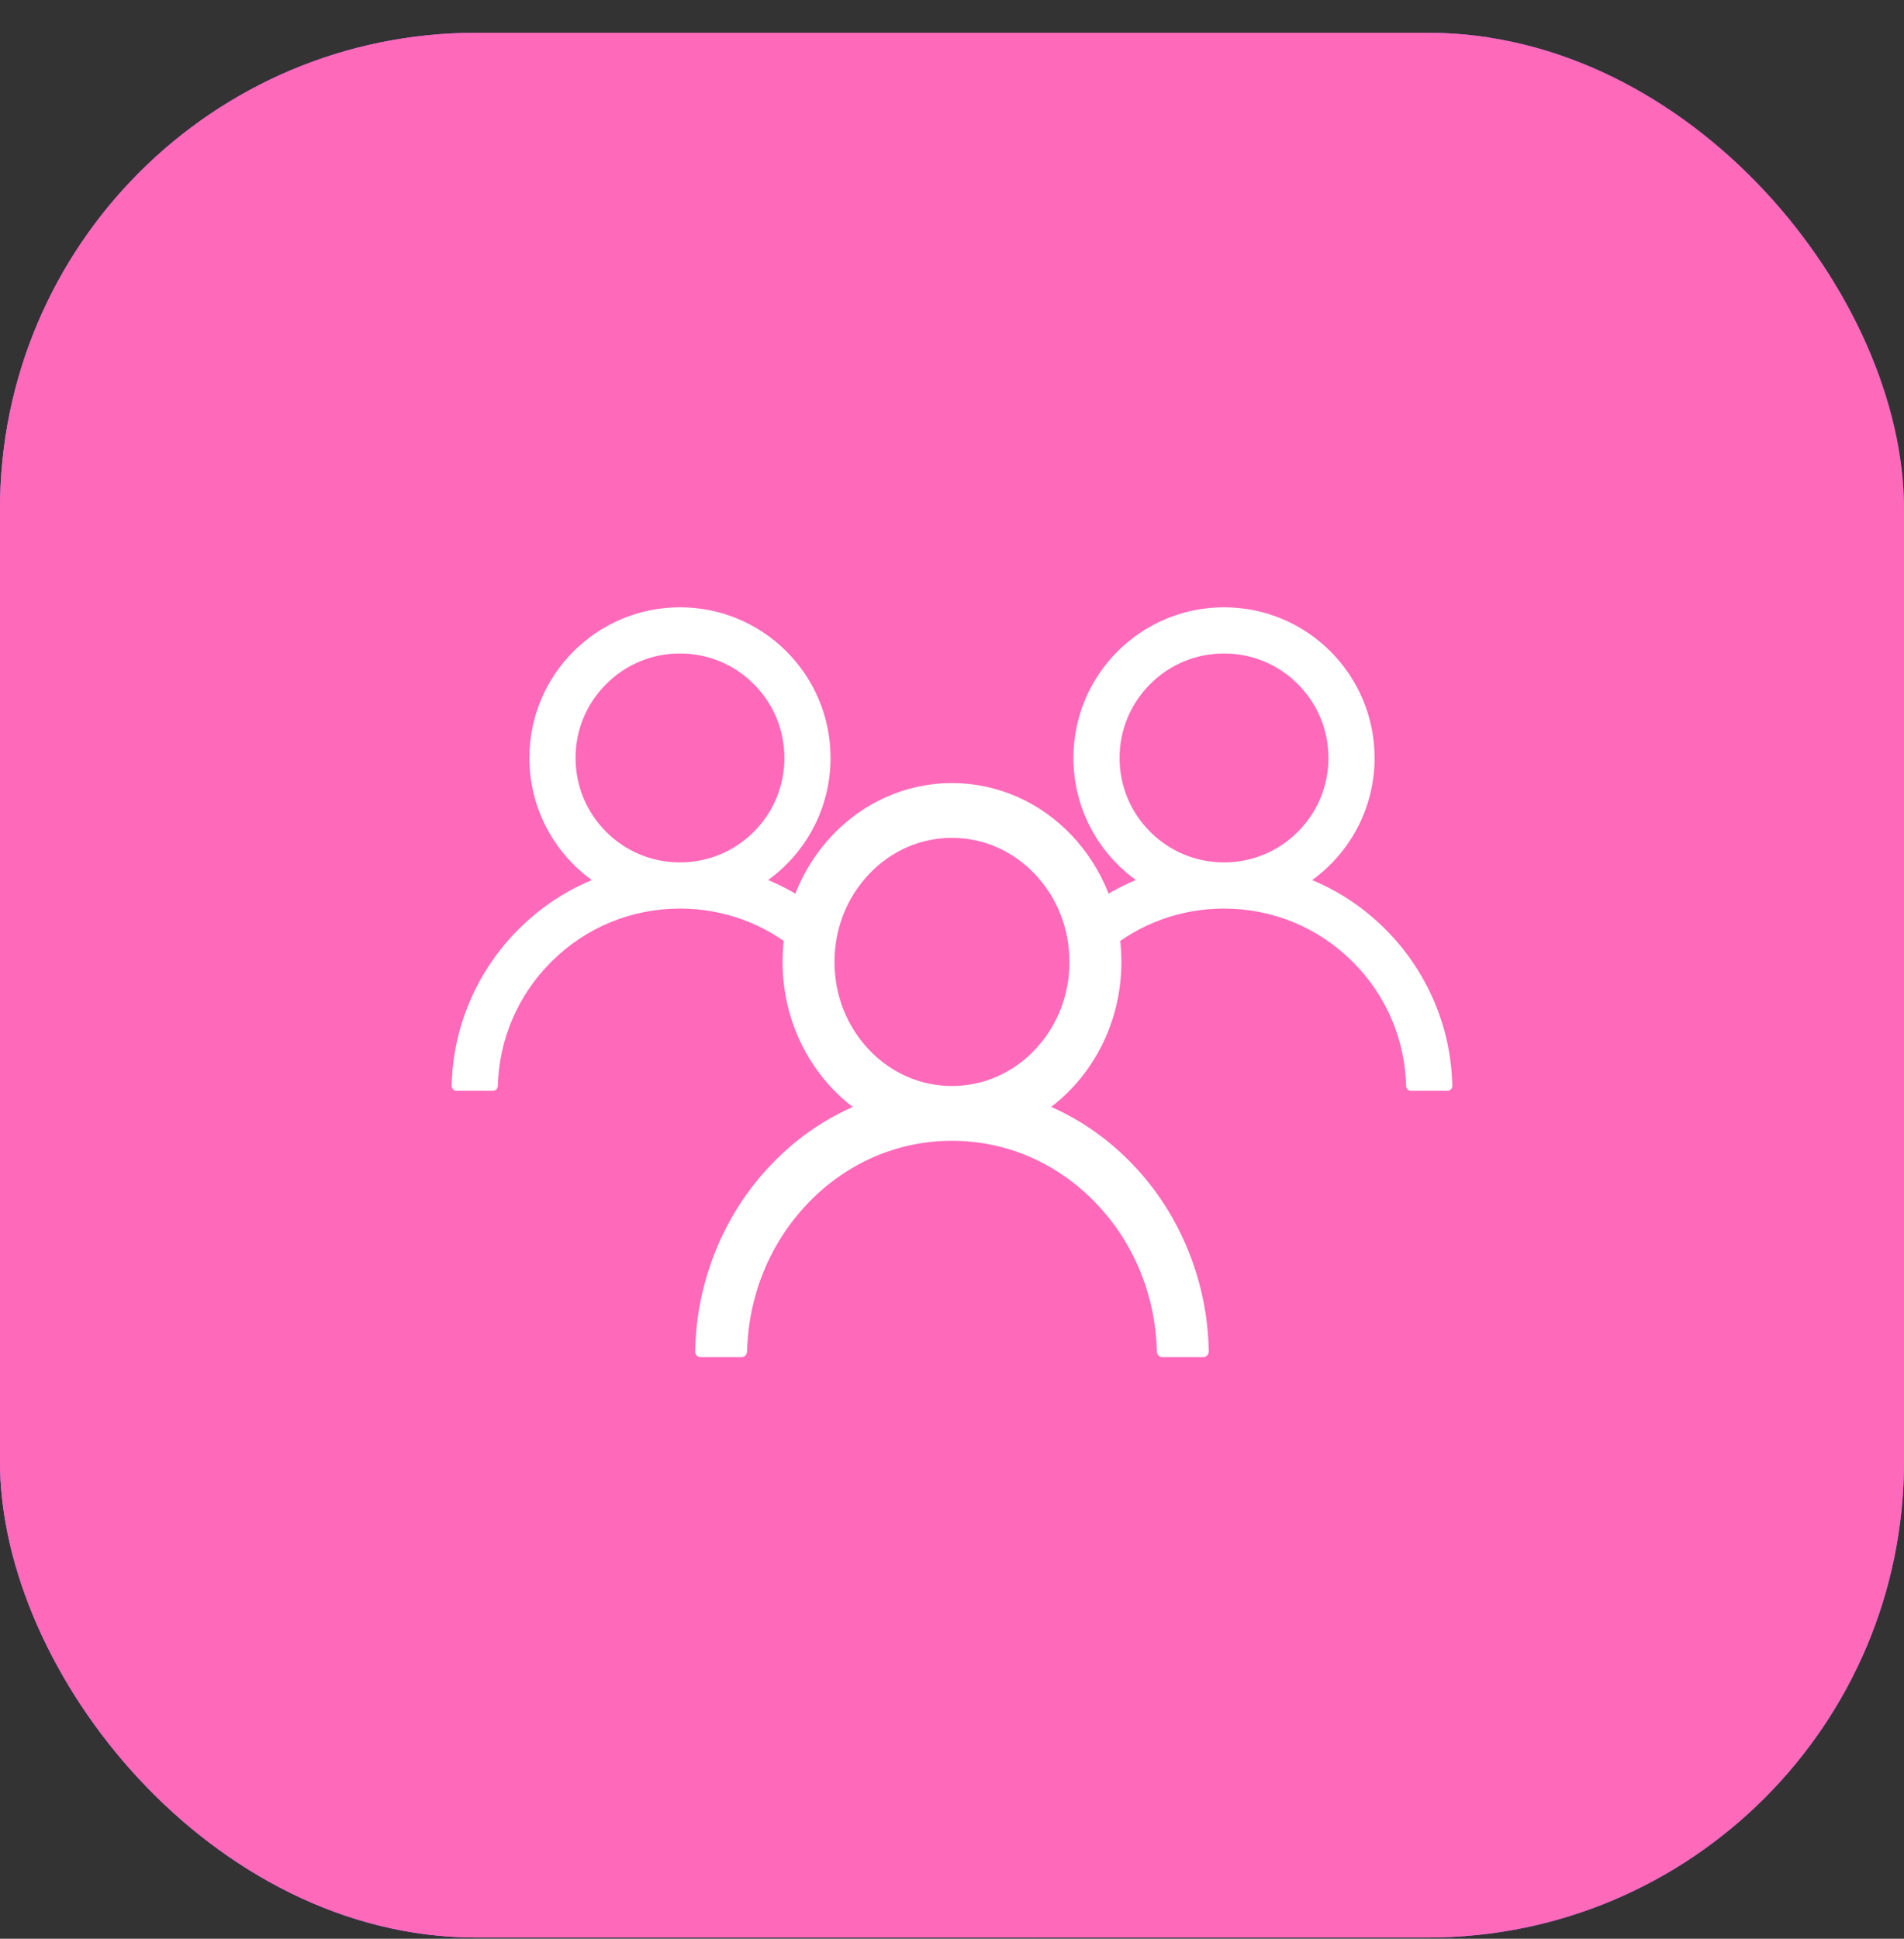 <?xml version="1.0" encoding="UTF-8"?>
<svg xmlns="http://www.w3.org/2000/svg" width="56" height="57" viewBox="0 0 56 57" fill="none">
  <rect x="0" y="0" width="56" height="57" fill="#333333" stroke="none"/>
  <g clip-path="url(#clip0_5_3066)">
    <rect y="0.965" width="56" height="56" rx="14" fill="#9254DE"></rect>
    <circle cx="7.873" cy="22.057" r="41.538" transform="rotate(-0.403 7.873 22.057)" fill="url(#paint0_linear_5_3066)" stroke="url(#paint1_linear_5_3066)" stroke-width="0.086"></circle>
    <circle cx="28.091" cy="51.74" r="41.538" transform="rotate(-0.403 28.091 51.74)" fill="url(#paint2_linear_5_3066)" stroke="url(#paint3_radial_5_3066)" stroke-width="0.086"></circle>
    <rect x="-5" y="-16.035" width="82" height="83" fill="#FF69BA" style="mix-blend-mode:color"></rect>
    <path d="M34.96 36.797C34.581 35.85 34.032 34.989 33.341 34.263C32.653 33.535 31.838 32.955 30.941 32.554C30.933 32.55 30.924 32.548 30.916 32.544C32.168 31.589 32.982 30.035 32.982 28.281C32.982 25.376 30.752 23.023 27.999 23.023C25.247 23.023 23.017 25.376 23.017 28.281C23.017 30.035 23.831 31.589 25.082 32.546C25.074 32.55 25.066 32.552 25.058 32.556C24.158 32.957 23.351 33.532 22.658 34.266C21.968 34.992 21.418 35.852 21.038 36.8C20.666 37.727 20.464 38.721 20.446 39.728C20.445 39.751 20.449 39.773 20.457 39.794C20.465 39.815 20.477 39.834 20.491 39.851C20.506 39.867 20.524 39.88 20.544 39.889C20.564 39.897 20.585 39.902 20.607 39.902H21.812C21.9 39.902 21.971 39.828 21.973 39.736C22.013 38.099 22.636 36.566 23.736 35.404C24.875 34.202 26.388 33.54 27.999 33.54C29.611 33.54 31.123 34.202 32.262 35.404C33.363 36.566 33.986 38.099 34.026 39.736C34.028 39.83 34.099 39.902 34.187 39.902H35.392C35.414 39.902 35.435 39.897 35.455 39.889C35.474 39.88 35.492 39.867 35.507 39.851C35.522 39.834 35.534 39.815 35.542 39.794C35.55 39.773 35.553 39.751 35.553 39.728C35.533 38.714 35.334 37.728 34.96 36.797ZM27.999 31.929C27.077 31.929 26.209 31.549 25.557 30.86C24.904 30.171 24.544 29.255 24.544 28.281C24.544 27.308 24.904 26.392 25.557 25.703C26.209 25.014 27.077 24.634 27.999 24.634C28.922 24.634 29.789 25.014 30.442 25.703C31.095 26.392 31.455 27.308 31.455 28.281C31.455 29.255 31.095 30.171 30.442 30.86C29.789 31.549 28.922 31.929 27.999 31.929Z" fill="white"></path>
    <g clip-path="url(#clip1_5_3066)">
      <path fill-rule="evenodd" clip-rule="evenodd" d="M24.056 26.718C23.613 26.381 23.129 26.1 22.614 25.882C22.61 25.881 22.607 25.879 22.603 25.878C22.599 25.877 22.596 25.875 22.592 25.873C23.705 25.07 24.428 23.761 24.428 22.284C24.428 19.838 22.446 17.855 20 17.855C17.553 17.855 15.571 19.838 15.571 22.284C15.571 23.761 16.294 25.07 17.407 25.875C17.403 25.877 17.399 25.878 17.396 25.88C17.392 25.881 17.389 25.882 17.385 25.884C16.585 26.221 15.867 26.706 15.251 27.323C14.638 27.935 14.149 28.66 13.812 29.457C13.48 30.238 13.302 31.075 13.285 31.923C13.285 31.942 13.288 31.961 13.295 31.979C13.302 31.997 13.312 32.013 13.326 32.027C13.339 32.04 13.355 32.051 13.373 32.059C13.39 32.066 13.409 32.07 13.428 32.07H14.499C14.578 32.07 14.641 32.007 14.642 31.93C14.678 30.552 15.232 29.261 16.21 28.282C17.223 27.27 18.567 26.713 20 26.713C21.265 26.713 22.463 27.148 23.423 27.948C23.621 27.509 23.863 27.056 24.056 26.718ZM17.828 24.456C18.408 25.036 19.18 25.355 20 25.355C20.819 25.355 21.591 25.036 22.171 24.456C22.751 23.875 23.071 23.104 23.071 22.284C23.071 21.464 22.751 20.693 22.171 20.113C21.591 19.532 20.819 19.213 20 19.213C19.18 19.213 18.408 19.532 17.828 20.113C17.248 20.693 16.928 21.464 16.928 22.284C16.928 23.104 17.248 23.875 17.828 24.456Z" fill="white"></path>
    </g>
    <g clip-path="url(#clip2_5_3066)">
      <path fill-rule="evenodd" clip-rule="evenodd" d="M31.944 26.718C32.387 26.381 32.871 26.1 33.386 25.882C33.39 25.881 33.393 25.879 33.397 25.878C33.401 25.877 33.404 25.875 33.408 25.873C32.295 25.07 31.572 23.761 31.572 22.284C31.572 19.838 33.554 17.855 36.001 17.855C38.447 17.855 40.429 19.838 40.429 22.284C40.429 23.761 39.706 25.07 38.593 25.875C38.597 25.877 38.6 25.878 38.604 25.88C38.608 25.881 38.611 25.882 38.615 25.884C39.415 26.221 40.133 26.706 40.749 27.323C41.362 27.935 41.85 28.66 42.188 29.457C42.52 30.238 42.698 31.075 42.715 31.923C42.715 31.942 42.712 31.961 42.705 31.979C42.698 31.997 42.688 32.013 42.674 32.027C42.661 32.04 42.645 32.051 42.627 32.059C42.61 32.066 42.591 32.07 42.572 32.07H41.501C41.422 32.07 41.359 32.007 41.358 31.93C41.322 30.552 40.768 29.261 39.79 28.282C38.777 27.27 37.433 26.713 36.001 26.713C34.735 26.713 33.537 27.148 32.577 27.948C32.379 27.509 32.137 27.056 31.944 26.718ZM38.172 24.456C37.592 25.036 36.82 25.355 36.001 25.355C35.181 25.355 34.409 25.036 33.829 24.456C33.249 23.875 32.929 23.104 32.929 22.284C32.929 21.464 33.249 20.693 33.829 20.113C34.409 19.532 35.181 19.213 36.001 19.213C36.82 19.213 37.592 19.532 38.172 20.113C38.752 20.693 39.072 21.464 39.072 22.284C39.072 23.104 38.752 23.875 38.172 24.456Z" fill="white"></path>
    </g>
  </g>
  <defs>
    <linearGradient id="paint0_linear_5_3066" x1="7.873" y1="-19.524" x2="7.873" y2="63.638" gradientUnits="userSpaceOnUse">
      <stop stop-color="#9254DE"></stop>
      <stop offset="1" stop-color="white" stop-opacity="0.2"></stop>
    </linearGradient>
    <linearGradient id="paint1_linear_5_3066" x1="51.425" y1="17.923" x2="-44.909" y2="39.266" gradientUnits="userSpaceOnUse">
      <stop stop-color="#B5C2FB"></stop>
      <stop offset="1" stop-color="#B5C2FB" stop-opacity="0"></stop>
    </linearGradient>
    <linearGradient id="paint2_linear_5_3066" x1="28.091" y1="10.159" x2="28.091" y2="93.321" gradientUnits="userSpaceOnUse">
      <stop stop-color="#12BBBB" stop-opacity="0.37"></stop>
      <stop offset="0" stop-color="#9C59EE"></stop>
      <stop offset="1" stop-color="#AC68FF" stop-opacity="0.39"></stop>
    </linearGradient>
    <radialGradient id="paint3_radial_5_3066" cx="0" cy="0" r="1" gradientUnits="userSpaceOnUse" gradientTransform="translate(28.091 51.74) rotate(89.968) scale(86.142)">
      <stop offset="0.047" stop-color="#B5C2FB" stop-opacity="0"></stop>
      <stop offset="1" stop-color="#B5C2FB"></stop>
    </radialGradient>
    <clipPath id="clip0_5_3066">
      <rect y="0.965" width="56" height="56" rx="14" fill="white"></rect>
    </clipPath>
    <clipPath id="clip1_5_3066">
      <rect width="16" height="16" fill="white" transform="translate(12 16.965)"></rect>
    </clipPath>
    <clipPath id="clip2_5_3066">
      <rect width="16" height="16" fill="white" transform="matrix(-1 0 0 1 44 16.965)"></rect>
    </clipPath>
  </defs>
</svg>
